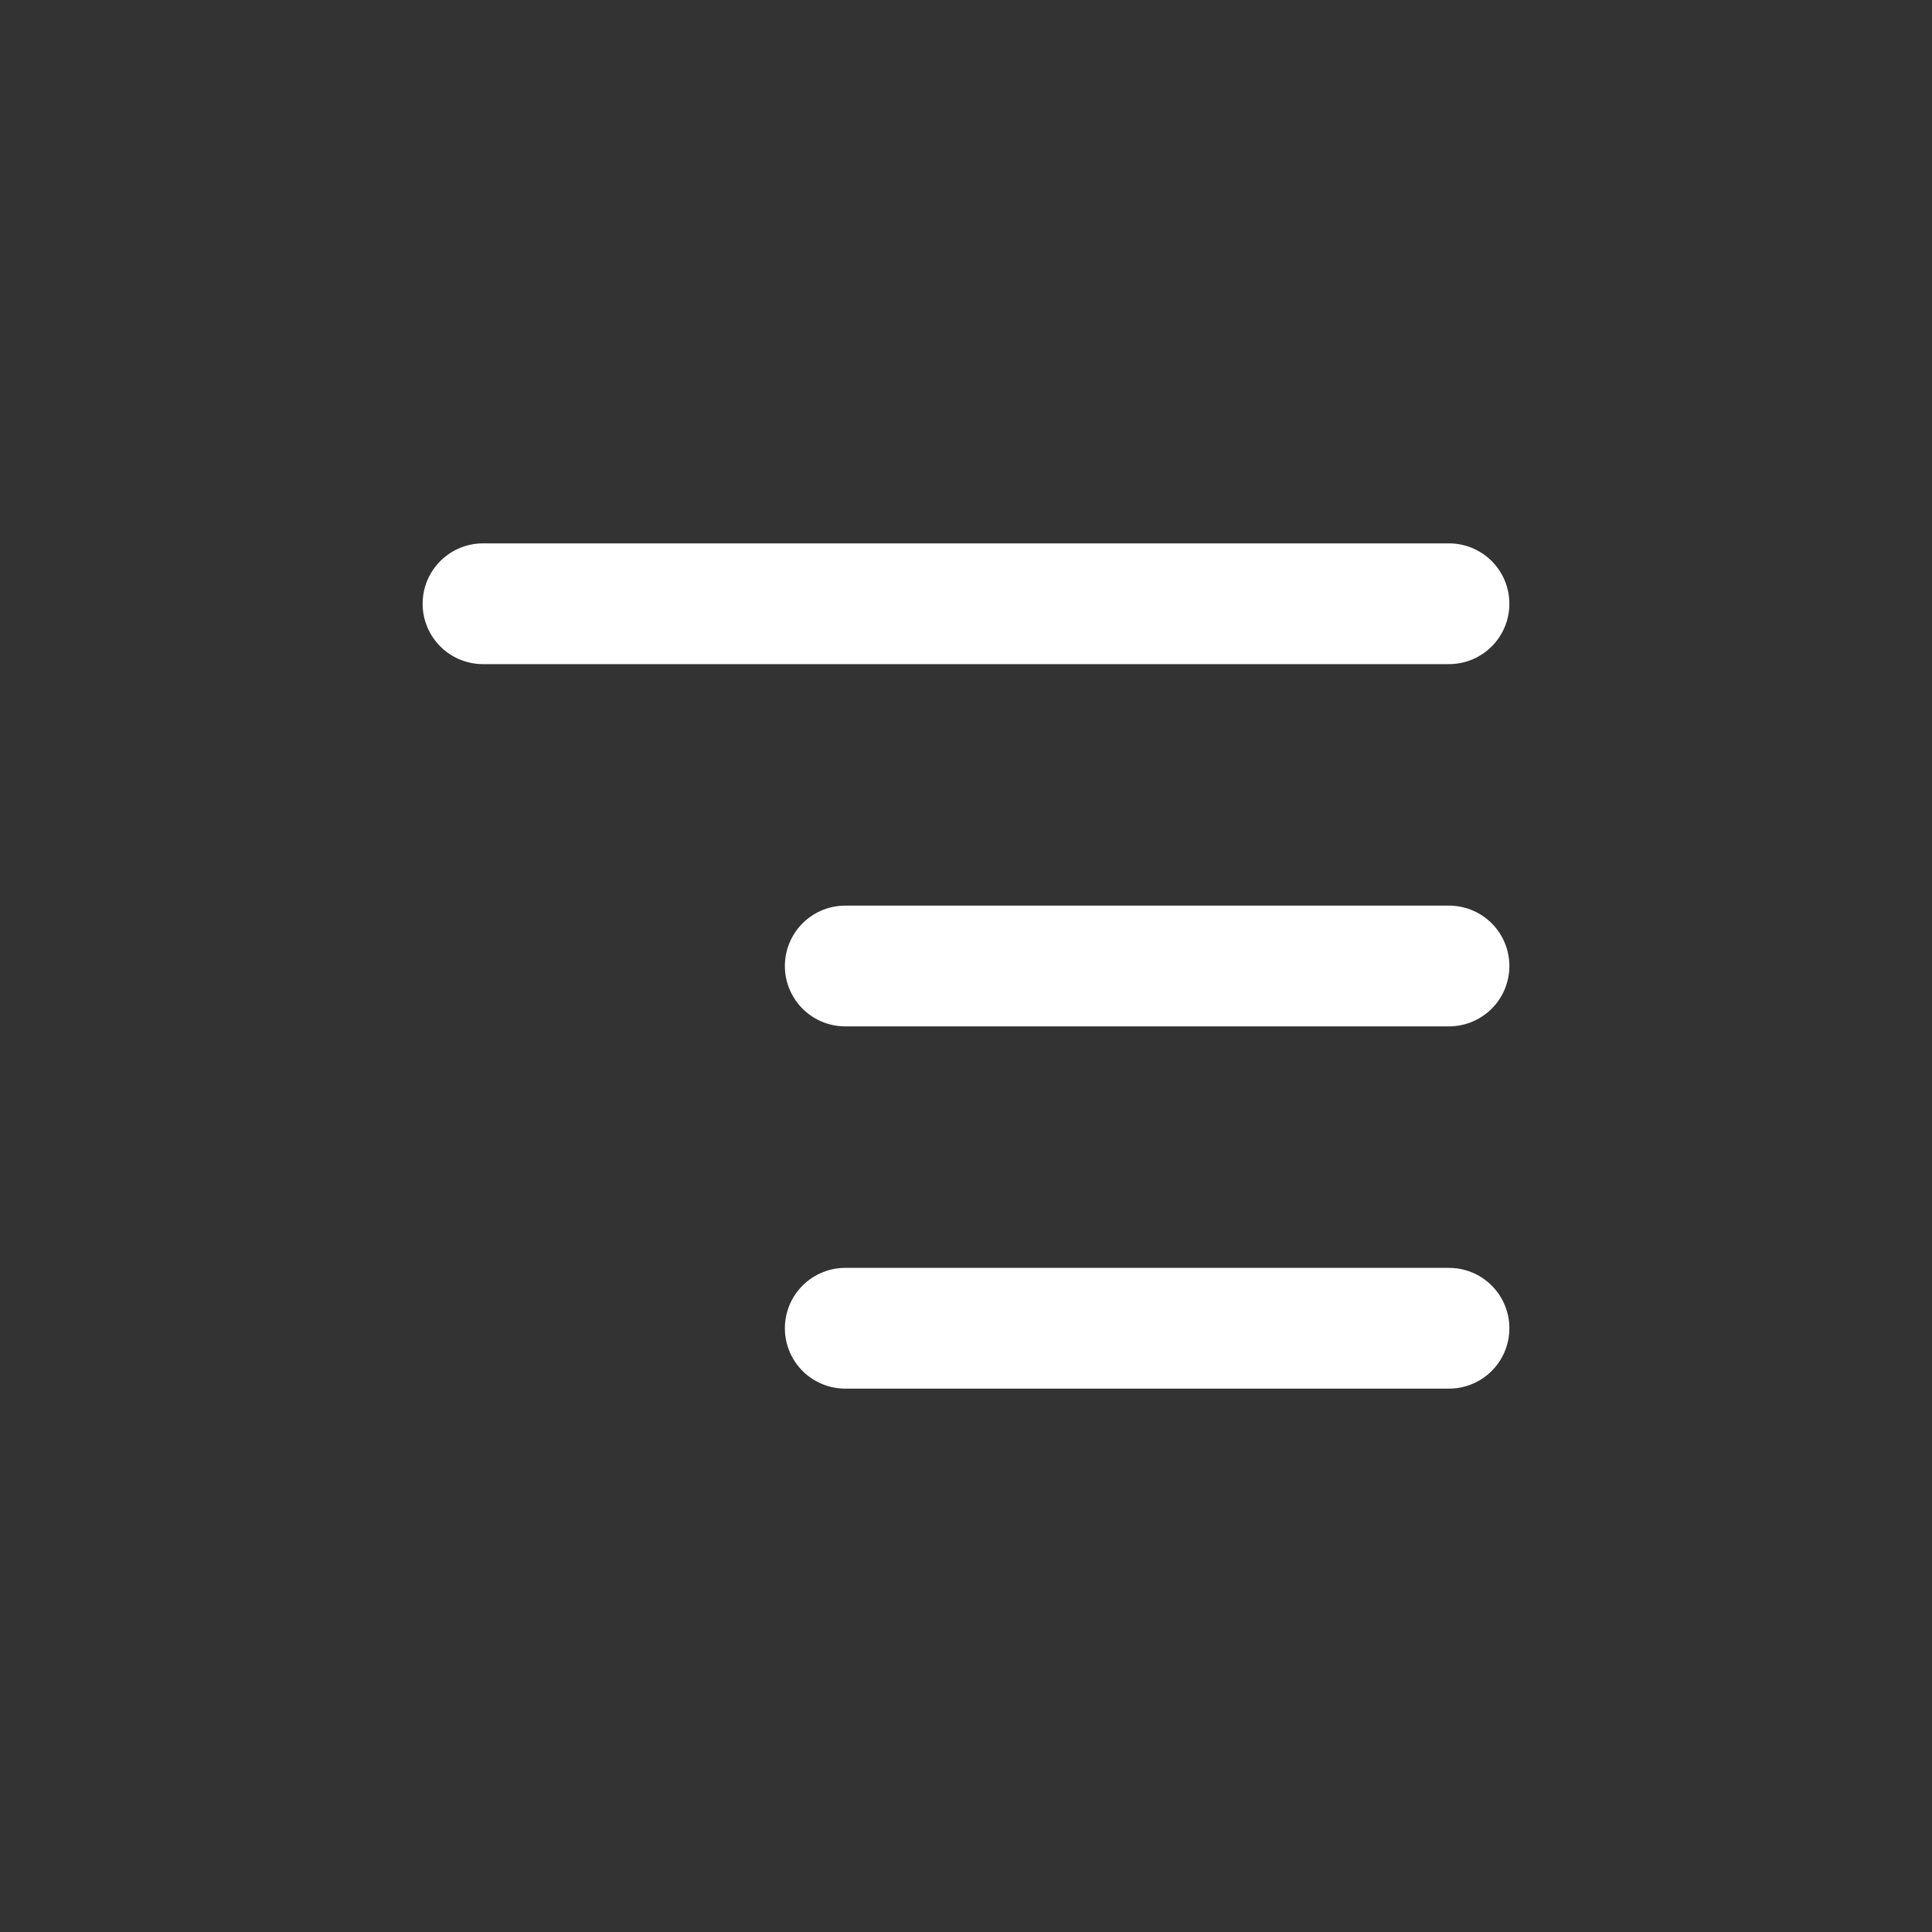 <?xml version="1.0" encoding="UTF-8"?> <svg xmlns="http://www.w3.org/2000/svg" width="32" height="32" viewBox="0 0 32 32" fill="none"><rect x="0" y="0" width="32" height="32" fill="#333333" stroke="none"/> <path d="M8 10H24" stroke="white" stroke-width="2" stroke-linecap="round"></path> <path d="M14 16H24" stroke="white" stroke-width="2" stroke-linecap="round"></path> <path d="M14 22H24" stroke="white" stroke-width="2" stroke-linecap="round"></path> </svg> 